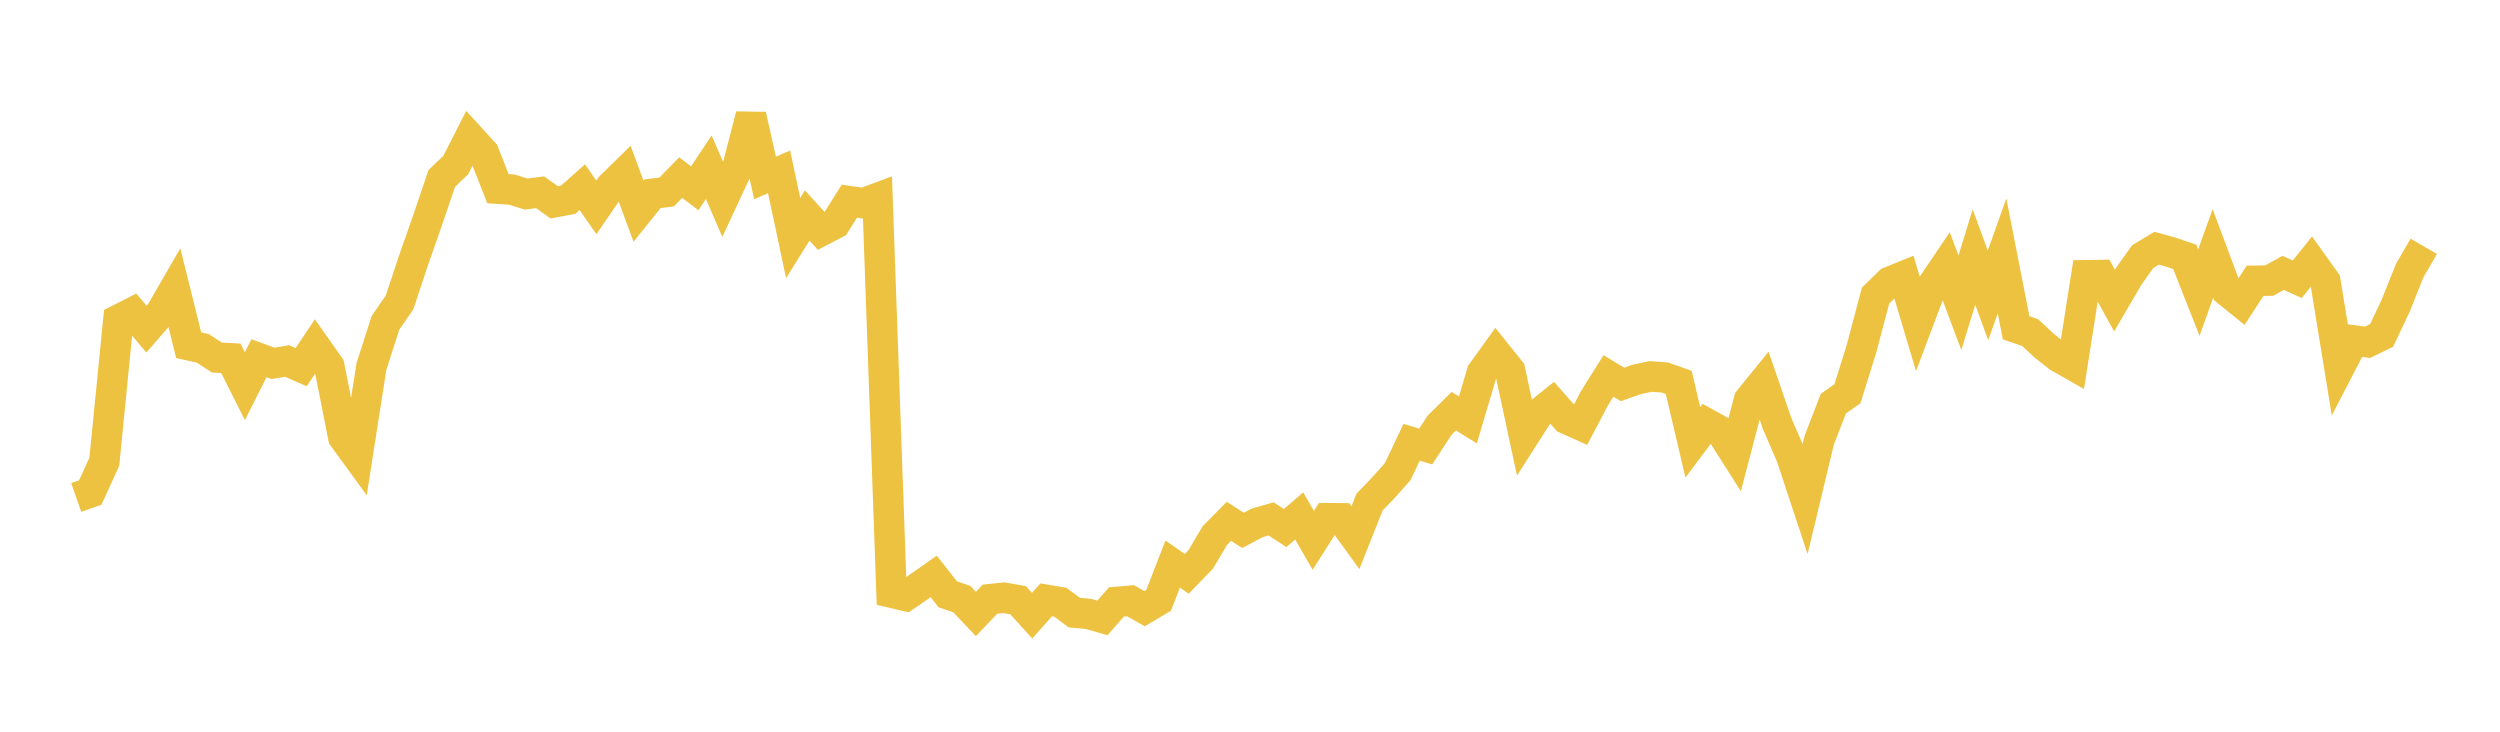<svg width="164" height="48" xmlns="http://www.w3.org/2000/svg" xmlns:xlink="http://www.w3.org/1999/xlink"><path fill="none" stroke="rgb(237,194,64)" stroke-width="2" d="M5,32.633L5.922,32.311L6.844,30.291L7.766,20.974L8.689,20.507L9.611,21.591L10.533,20.529L11.455,18.935L12.377,22.646L13.299,22.85L14.222,23.453L15.144,23.504L16.066,25.334L16.988,23.498L17.91,23.837L18.832,23.681L19.754,24.087L20.677,22.711L21.599,24.02L22.521,28.682L23.443,29.947L24.365,24.044L25.287,21.178L26.21,19.84L27.132,17.063L28.054,14.434L28.976,11.71L29.898,10.827L30.82,9.016L31.743,10.029L32.665,12.379L33.587,12.438L34.509,12.73L35.431,12.612L36.353,13.273L37.275,13.098L38.198,12.275L39.12,13.604L40.042,12.262L40.964,11.358L41.886,13.857L42.808,12.71L43.731,12.595L44.653,11.65L45.575,12.352L46.497,10.969L47.419,13.1L48.341,11.124L49.263,7.555L50.186,11.672L51.108,11.274L52.03,15.614L52.952,14.136L53.874,15.148L54.796,14.667L55.719,13.197L56.641,13.332L57.563,12.988L58.485,38.878L59.407,39.094L60.329,38.461L61.251,37.814L62.174,38.988L63.096,39.301L64.018,40.279L64.94,39.307L65.862,39.21L66.784,39.373L67.707,40.389L68.629,39.348L69.551,39.503L70.473,40.187L71.395,40.272L72.317,40.536L73.24,39.487L74.162,39.409L75.084,39.929L76.006,39.382L76.928,37.003L77.85,37.642L78.772,36.689L79.695,35.132L80.617,34.199L81.539,34.792L82.461,34.304L83.383,34.04L84.305,34.64L85.228,33.845L86.15,35.447L87.072,33.995L87.994,34.001L88.916,35.272L89.838,32.946L90.76,31.982L91.683,30.946L92.605,29.011L93.527,29.292L94.449,27.879L95.371,26.973L96.293,27.546L97.216,24.442L98.138,23.159L99.06,24.312L99.982,28.61L100.904,27.167L101.826,26.426L102.749,27.472L103.671,27.888L104.593,26.133L105.515,24.664L106.437,25.217L107.359,24.892L108.281,24.696L109.204,24.761L110.126,25.087L111.048,29.017L111.97,27.789L112.892,28.299L113.814,29.753L114.737,26.238L115.659,25.1L116.581,27.789L117.503,29.915L118.425,32.7L119.347,28.861L120.269,26.477L121.192,25.831L122.114,22.876L123.036,19.392L123.958,18.491L124.88,18.115L125.802,21.215L126.725,18.765L127.647,17.399L128.569,19.863L129.491,16.866L130.413,19.376L131.335,16.788L132.257,21.503L133.18,21.819L134.102,22.679L135.024,23.409L135.946,23.934L136.868,18.055L137.79,18.042L138.713,19.717L139.635,18.139L140.557,16.839L141.479,16.283L142.401,16.536L143.323,16.852L144.246,19.192L145.168,16.626L146.09,19.093L147.012,19.84L147.934,18.421L148.856,18.409L149.778,17.9L150.701,18.319L151.623,17.168L152.545,18.46L153.467,24.113L154.389,22.332L155.311,22.452L156.234,22.006L157.156,20.051L158.078,17.745L159,16.159"></path></svg>